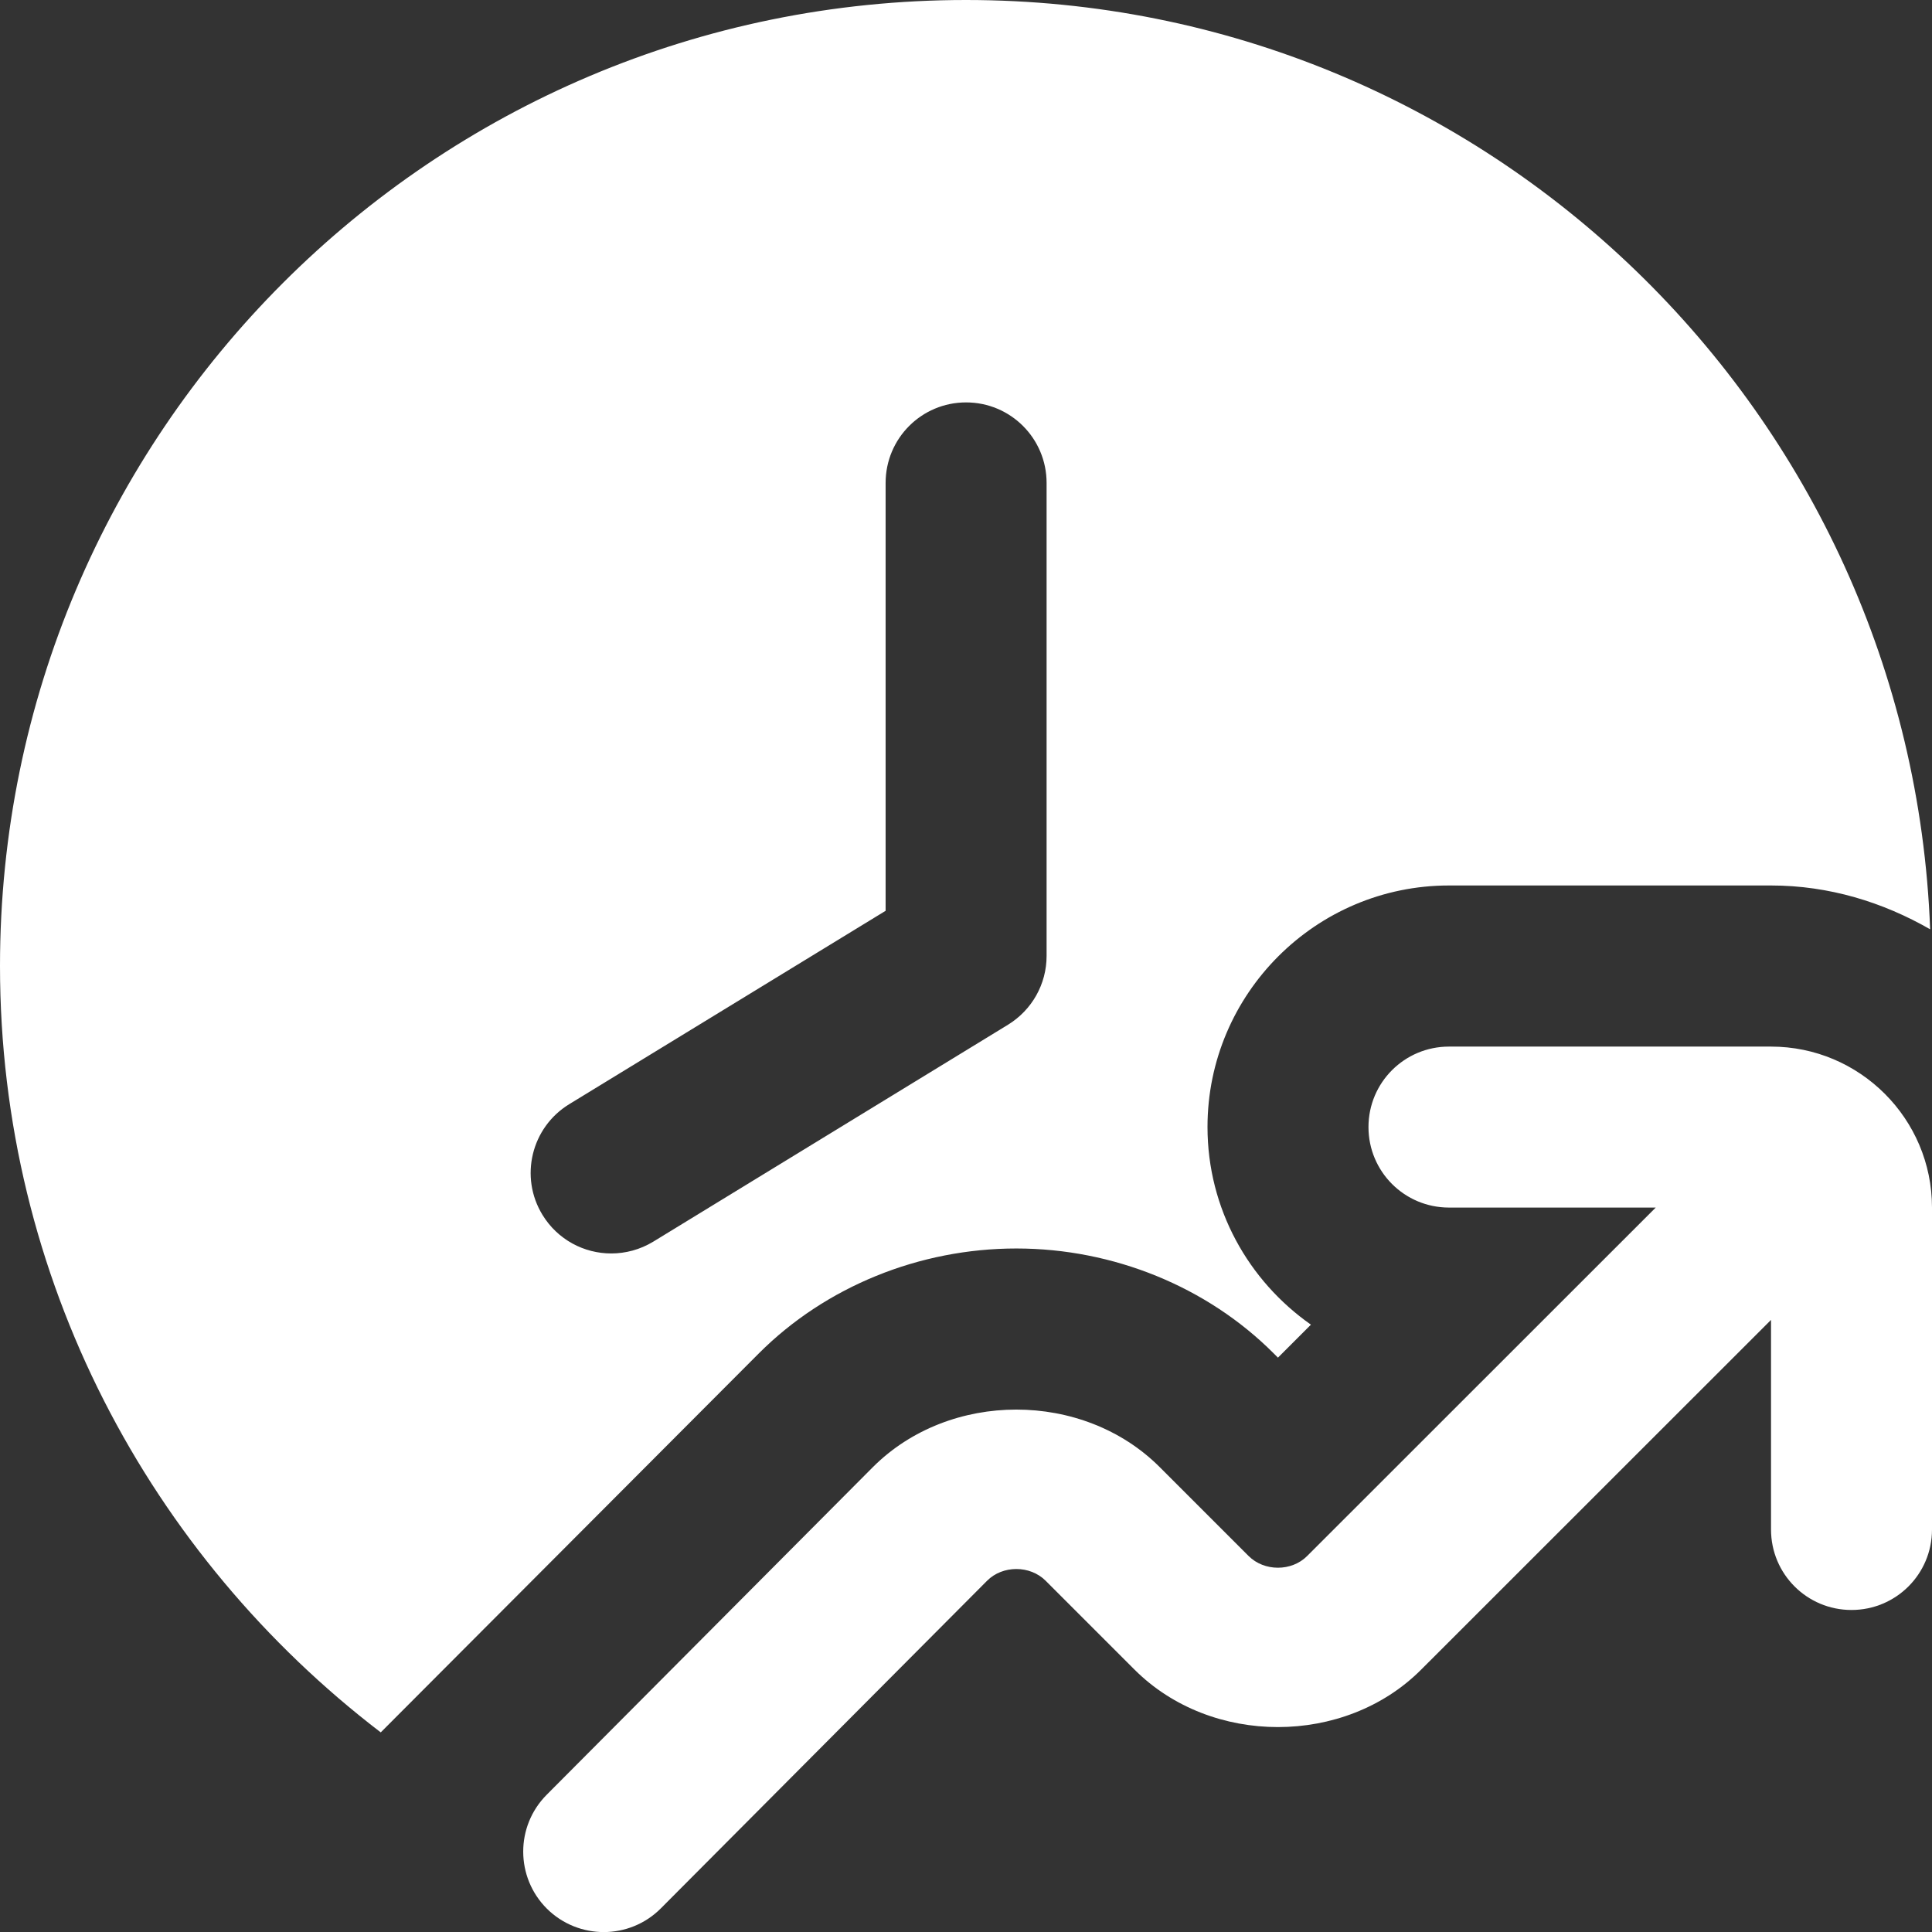 <svg width="28" height="28" viewBox="0 0 28 28" fill="none" xmlns="http://www.w3.org/2000/svg">
<rect x="0" y="0" width="28" height="28" fill="#333333" stroke="none"/>
<g clip-path="url(#clip0_544_9068)">
<path d="M28 17.5V22.167C28 22.812 27.479 23.333 26.833 23.333C26.188 23.333 25.667 22.812 25.667 22.167V19.129L20.596 24.198C19.489 25.307 17.554 25.308 16.443 24.198L15.155 22.91C14.928 22.682 14.53 22.683 14.305 22.91L9.577 27.658C9.35 27.886 9.05 28.001 8.75 28.001C8.453 28.001 8.154 27.888 7.926 27.662C7.47 27.207 7.468 26.468 7.923 26.011L12.651 21.262C13.763 20.151 15.696 20.151 16.807 21.262L18.095 22.55C18.323 22.778 18.72 22.777 18.945 22.55L23.996 17.501H21C20.355 17.501 19.833 16.98 19.833 16.334C19.833 15.689 20.355 15.168 21 15.168H25.667C26.953 15.168 28 16.214 28 17.501V17.5ZM10.998 19.614L5.518 25.107C2.174 22.549 0 18.536 0 14C0 6.269 6.269 0 14 0C21.552 0 27.691 5.984 27.973 13.468C27.29 13.076 26.509 12.833 25.667 12.833H21C19.07 12.833 17.5 14.404 17.5 16.333C17.5 17.519 18.095 18.564 18.999 19.198L18.521 19.676L18.458 19.613C17.495 18.649 16.137 18.095 14.733 18.094H14.729C13.325 18.094 11.965 18.646 10.998 19.614ZM9.466 17.996L14.609 14.851C14.957 14.637 15.168 14.261 15.168 13.854V6.999C15.168 6.354 14.646 5.832 14.001 5.832C13.356 5.832 12.835 6.354 12.835 6.999V13.2L8.249 16.003C7.699 16.34 7.526 17.058 7.862 17.607C8.083 17.968 8.466 18.166 8.858 18.166C9.066 18.166 9.276 18.111 9.466 17.996Z" fill="white"/>
</g>
<defs>
<clipPath id="clip0_544_9068">
<rect width="28" height="28" fill="white"/>
</clipPath>
</defs>
</svg>
